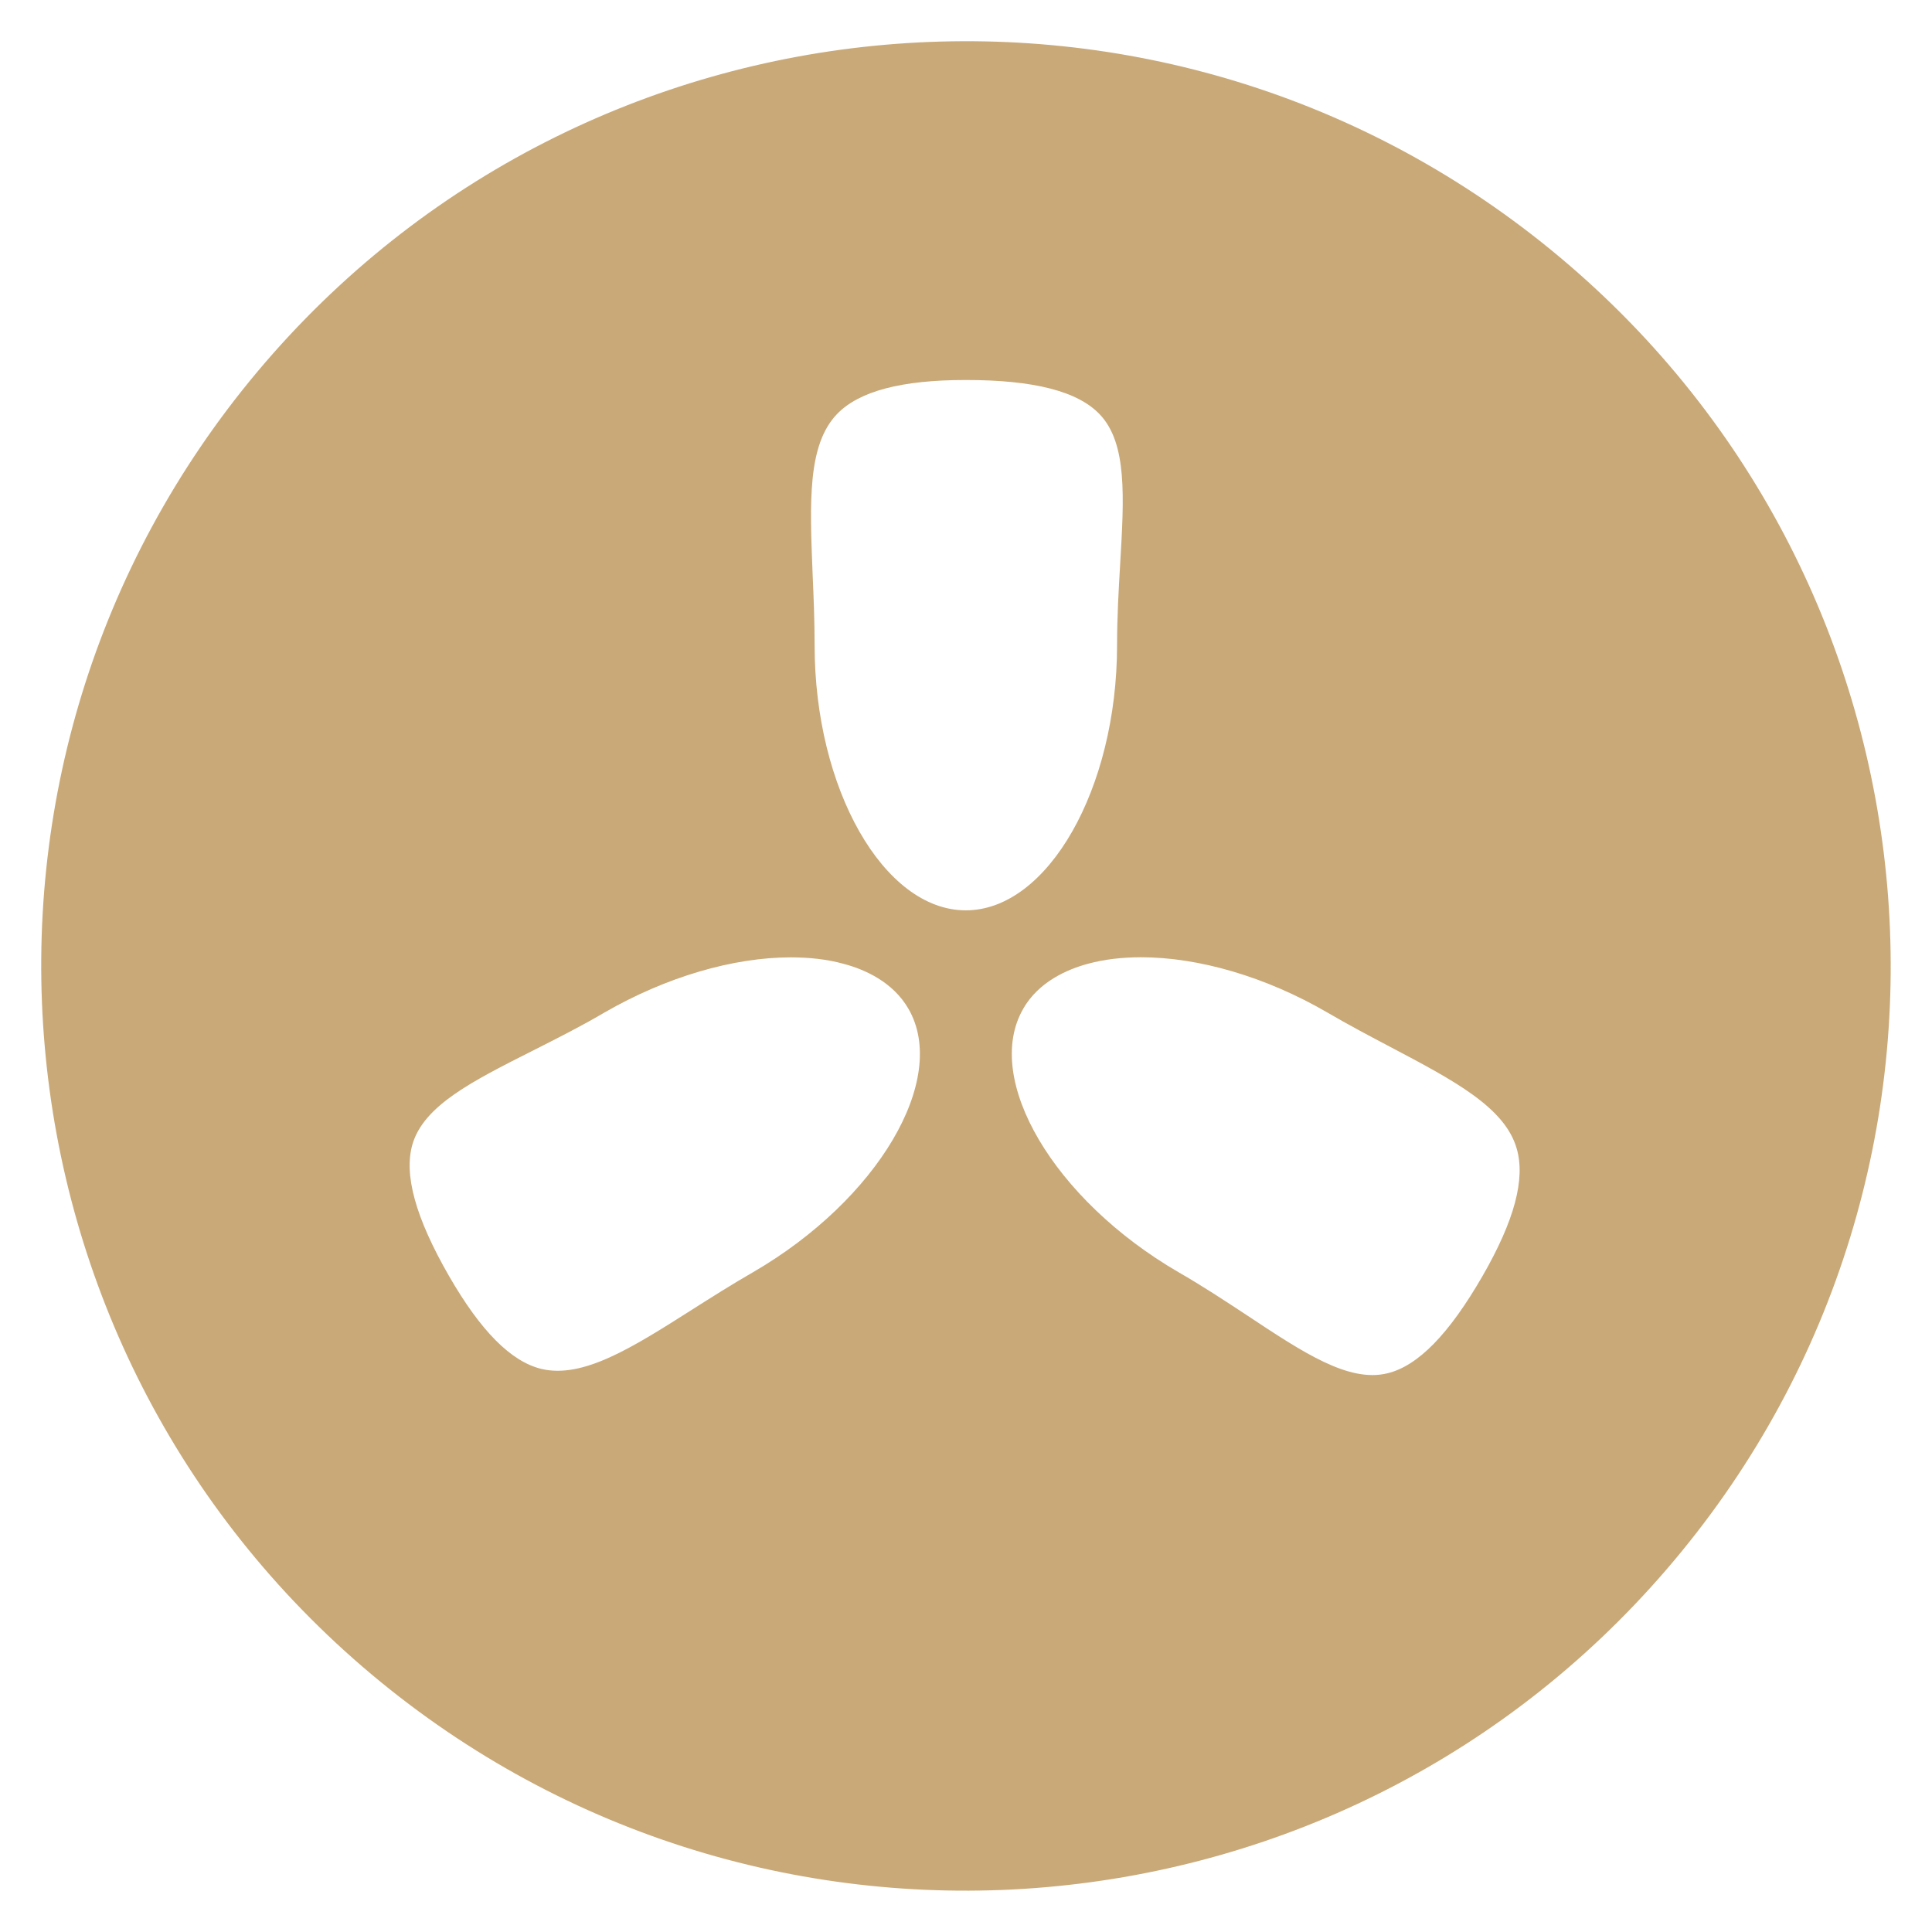 <?xml version="1.0" encoding="UTF-8" standalone="no"?>
<!DOCTYPE svg PUBLIC "-//W3C//DTD SVG 1.1//EN" "http://www.w3.org/Graphics/SVG/1.1/DTD/svg11.dtd">
<svg width="100%" height="100%" viewBox="0 0 81 81" version="1.1" xmlns="http://www.w3.org/2000/svg" xmlns:xlink="http://www.w3.org/1999/xlink" xml:space="preserve" xmlns:serif="http://www.serif.com/" style="fill-rule:evenodd;clip-rule:evenodd;stroke-linejoin:round;stroke-miterlimit:2;">
    <g transform="matrix(4.167,0,0,4.167,65.418,70.19)">
        <path d="M0,-14.252C-3.937,-17.556 -9.805,-17.042 -13.108,-13.106C-16.41,-9.169 -15.897,-3.301 -11.961,0.002C-8.025,3.304 -2.156,2.791 1.146,-1.145C4.45,-5.081 3.937,-10.95 0,-14.252M-7.743,-7.212C-7.554,-7.212 -7.374,-7.192 -7.212,-7.147C-7,-7.091 -6.715,-6.966 -6.558,-6.693C-6.151,-5.986 -6.867,-4.773 -8.121,-4.045C-8.335,-3.922 -8.538,-3.793 -8.732,-3.67C-9.348,-3.278 -9.834,-2.973 -10.252,-3.071C-10.559,-3.146 -10.863,-3.453 -11.182,-4.007C-11.52,-4.595 -11.639,-5.03 -11.548,-5.335C-11.431,-5.722 -10.95,-5.965 -10.339,-6.273C-10.108,-6.39 -9.862,-6.513 -9.619,-6.656C-8.996,-7.016 -8.32,-7.212 -7.743,-7.212M-4.429,-11.166C-4.444,-10.907 -4.46,-10.634 -4.46,-10.352C-4.46,-8.907 -5.158,-7.685 -5.982,-7.685C-6.807,-7.685 -7.503,-8.907 -7.503,-10.352C-7.503,-10.598 -7.513,-10.838 -7.523,-11.067C-7.552,-11.793 -7.576,-12.366 -7.278,-12.678C-7.056,-12.908 -6.632,-13.021 -5.982,-13.021C-5.294,-13.021 -4.853,-12.907 -4.633,-12.674C-4.357,-12.382 -4.389,-11.845 -4.429,-11.166M-0.439,-5.288C-0.35,-4.982 -0.462,-4.564 -0.781,-4.009C-1.119,-3.422 -1.432,-3.101 -1.74,-3.027C-2.129,-2.932 -2.582,-3.232 -3.152,-3.61C-3.369,-3.753 -3.598,-3.904 -3.843,-4.045C-5.096,-4.773 -5.811,-5.986 -5.405,-6.693L-5.405,-6.694C-5.249,-6.966 -4.963,-7.091 -4.751,-7.148C-4.588,-7.192 -4.409,-7.213 -4.218,-7.213C-3.641,-7.213 -2.965,-7.018 -2.344,-6.657C-2.13,-6.532 -1.918,-6.42 -1.713,-6.312C-1.068,-5.972 -0.558,-5.703 -0.439,-5.288" style="fill:rgb(201,169,120);fill-rule:nonzero;"/>
    </g>
</svg>
